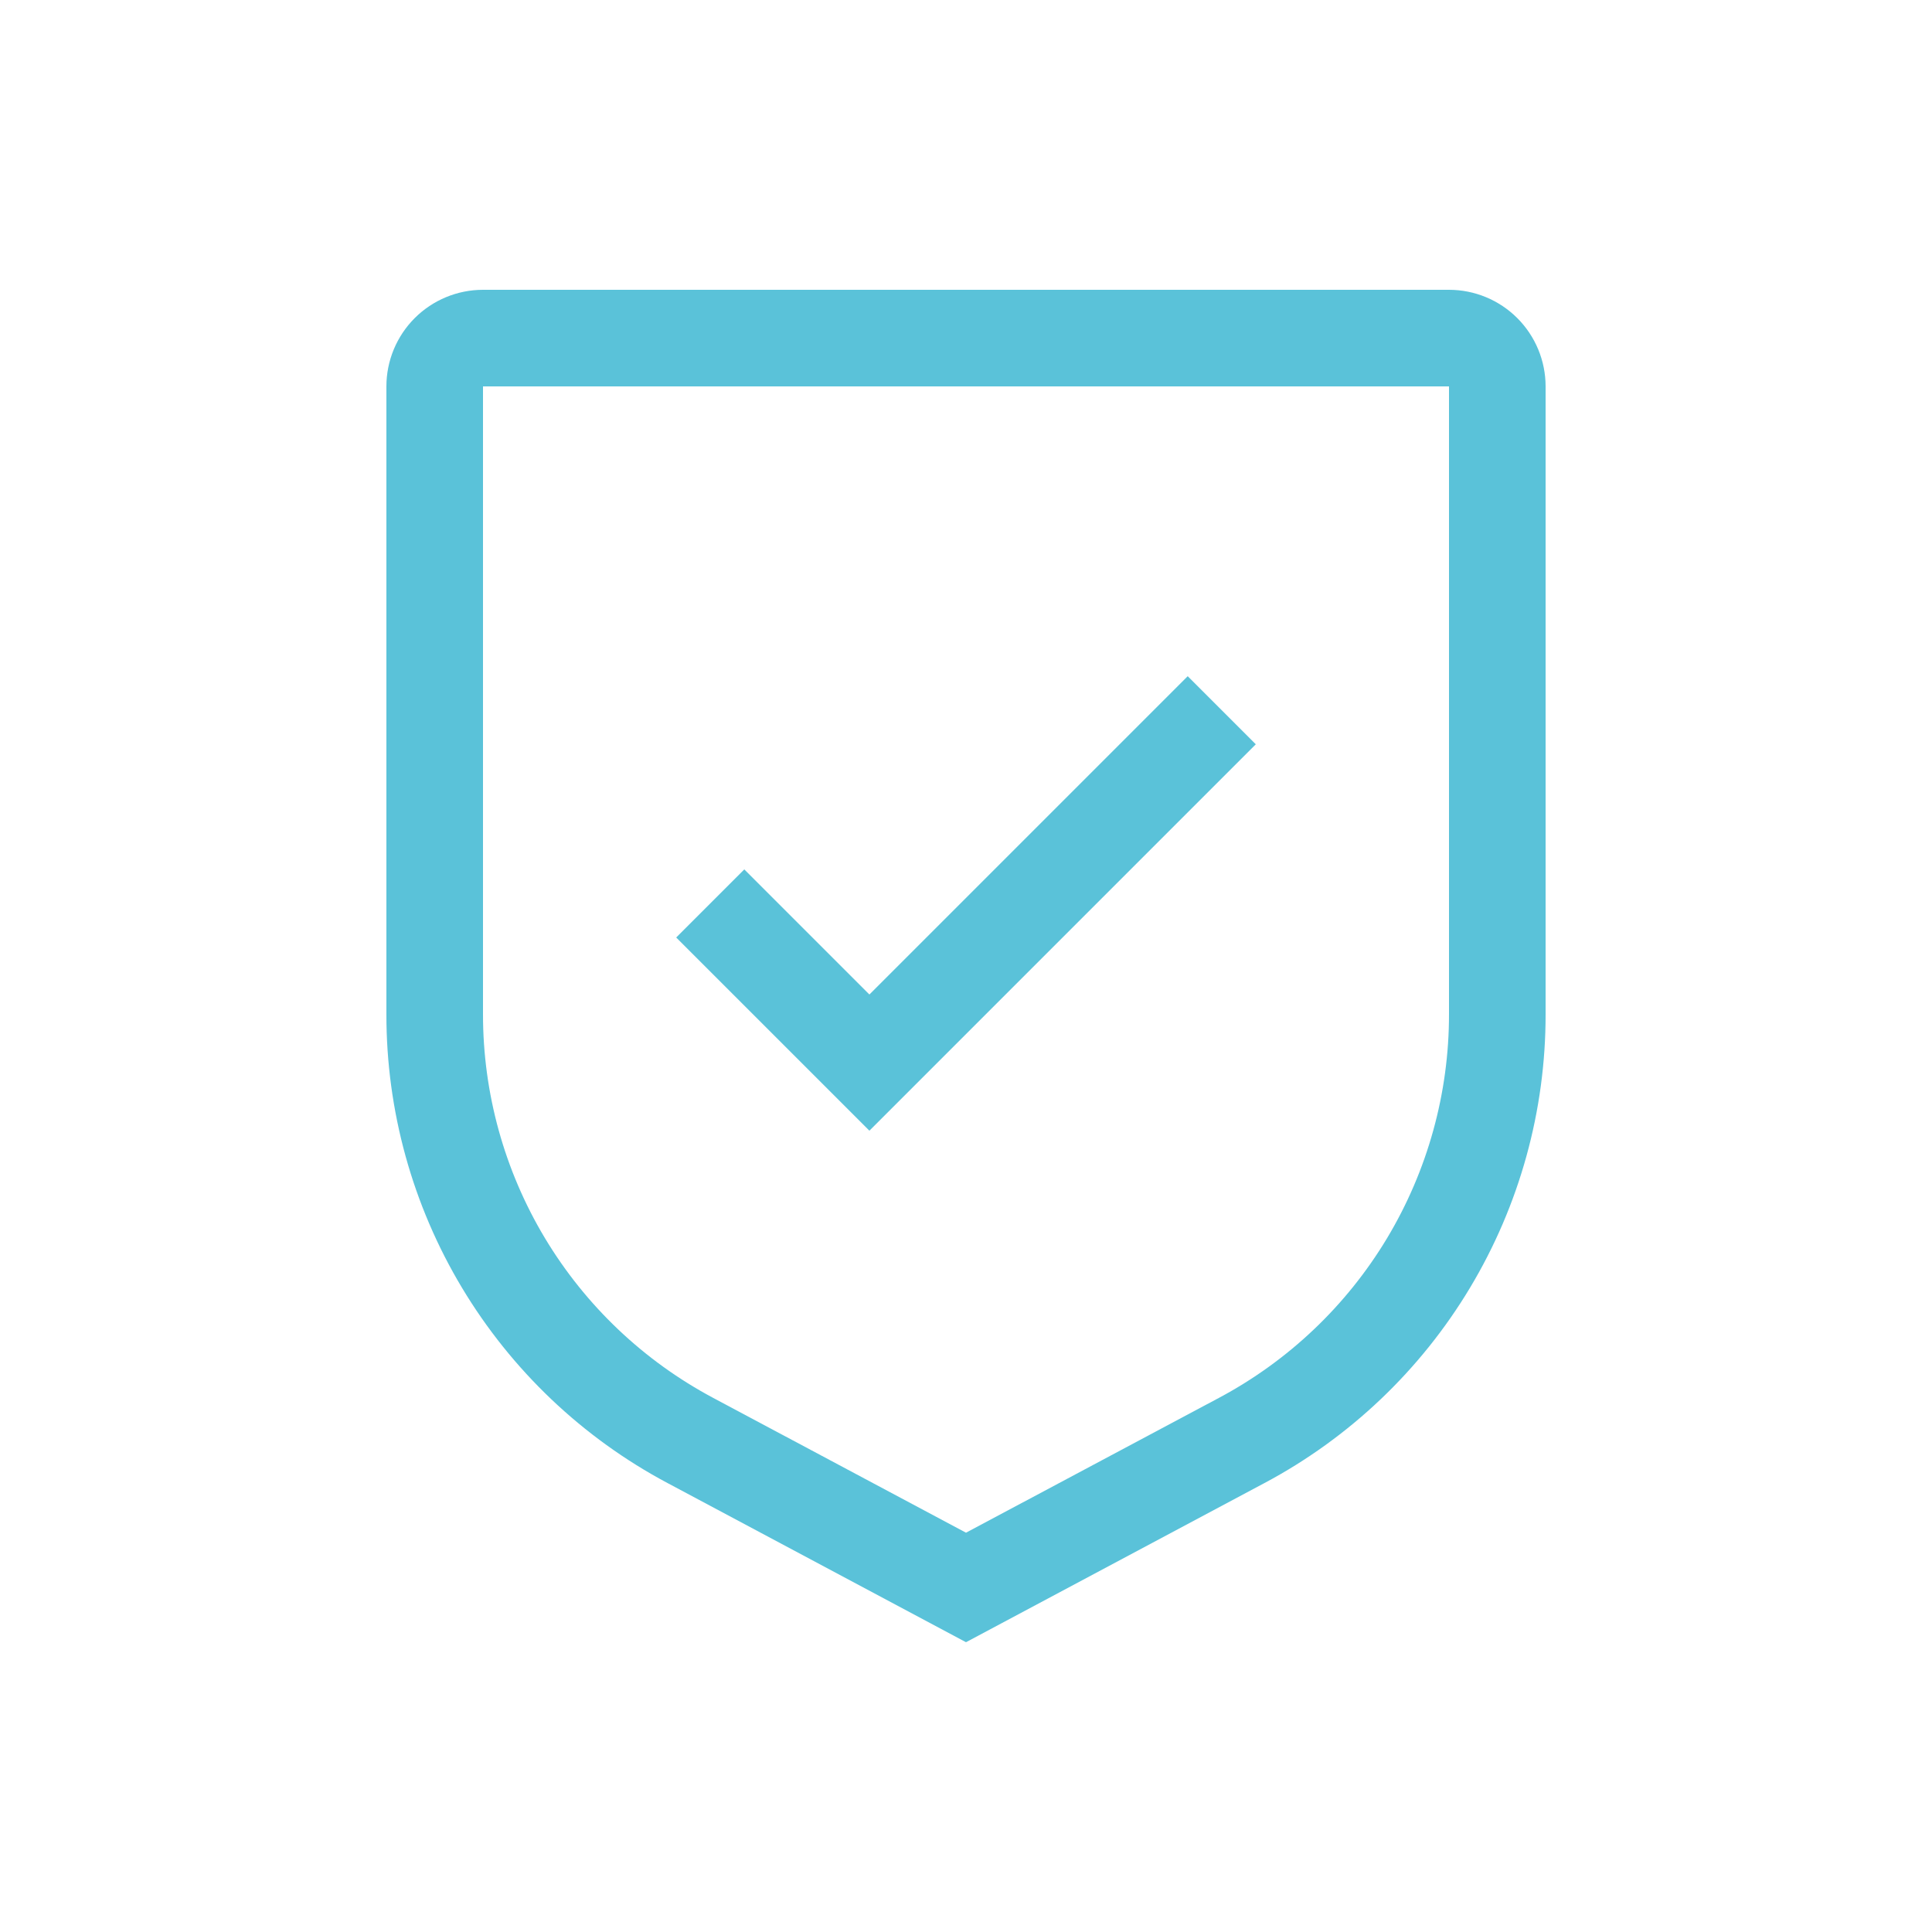 <svg width="40" height="40" viewBox="0 0 40 40" fill="none" xmlns="http://www.w3.org/2000/svg">
<path d="M18 20.59L15.41 18L14 19.41L18 23.41L26 15.41L24.59 14L18 20.59Z" fill="#5AC2D9"/>
<path d="M20 34L13.824 30.707C12.063 29.77 10.591 28.372 9.565 26.662C8.539 24.952 7.998 22.994 8 21V8C8 7.47 8.211 6.961 8.586 6.586C8.961 6.211 9.47 6 10 6H30C30.53 6 31.039 6.211 31.414 6.586C31.789 6.961 32 7.47 32 8V21C32.002 22.994 31.461 24.952 30.435 26.662C29.409 28.372 27.937 29.77 26.176 30.707L20 34ZM10 8V21C9.999 22.632 10.442 24.233 11.281 25.632C12.121 27.031 13.326 28.175 14.766 28.942L20 31.733L25.234 28.943C26.674 28.176 27.879 27.032 28.719 25.633C29.558 24.233 30.001 22.632 30 21V8H10Z" fill="#5AC2D9"/>
</svg>
